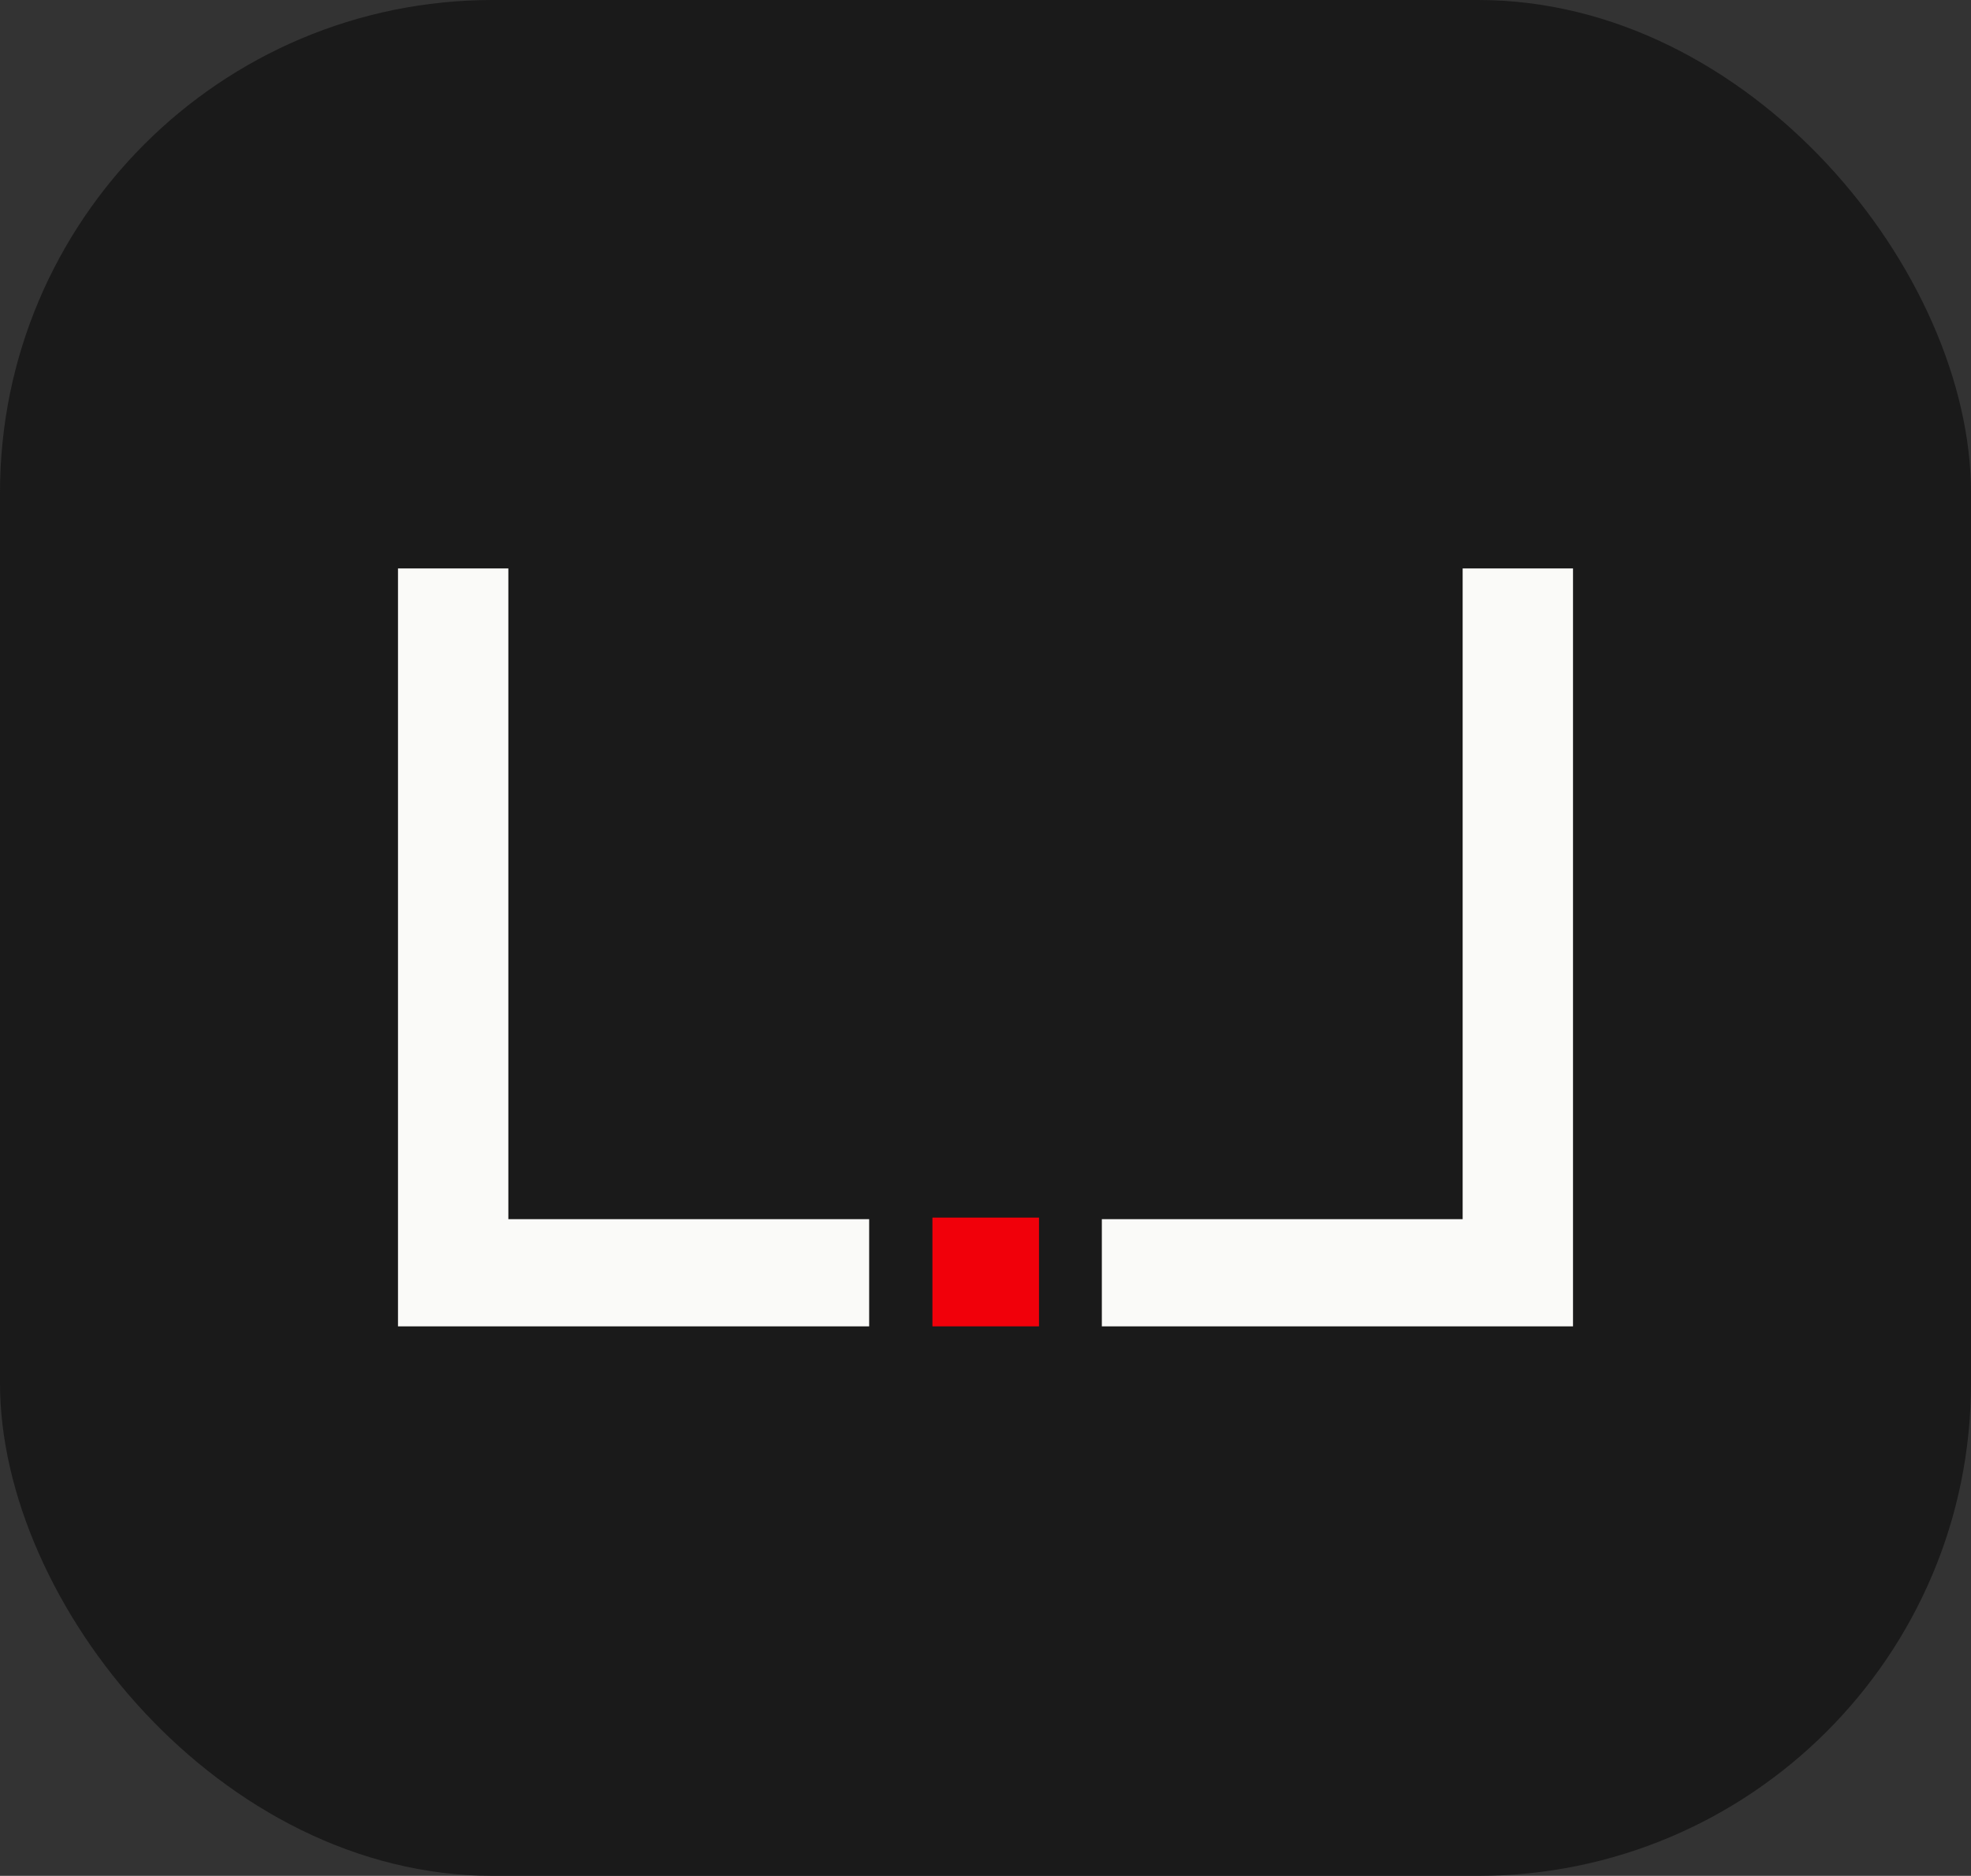 <svg xmlns="http://www.w3.org/2000/svg" width="104" height="99" fill="none"><rect width="100%" height="100%" fill="#333333" stroke="none"/><rect width="104" height="99" fill="#1A1A1A" rx="26"/><path fill="#FAFAF8" d="M21 70V30h5.823v34.343h19.038V70H21Zm62 0V30h-5.823v34.343H58.139V70H83Z"/><path fill="#F1000A" d="M54.823 70v-5.74H49.2V70h5.624Z"/></svg>